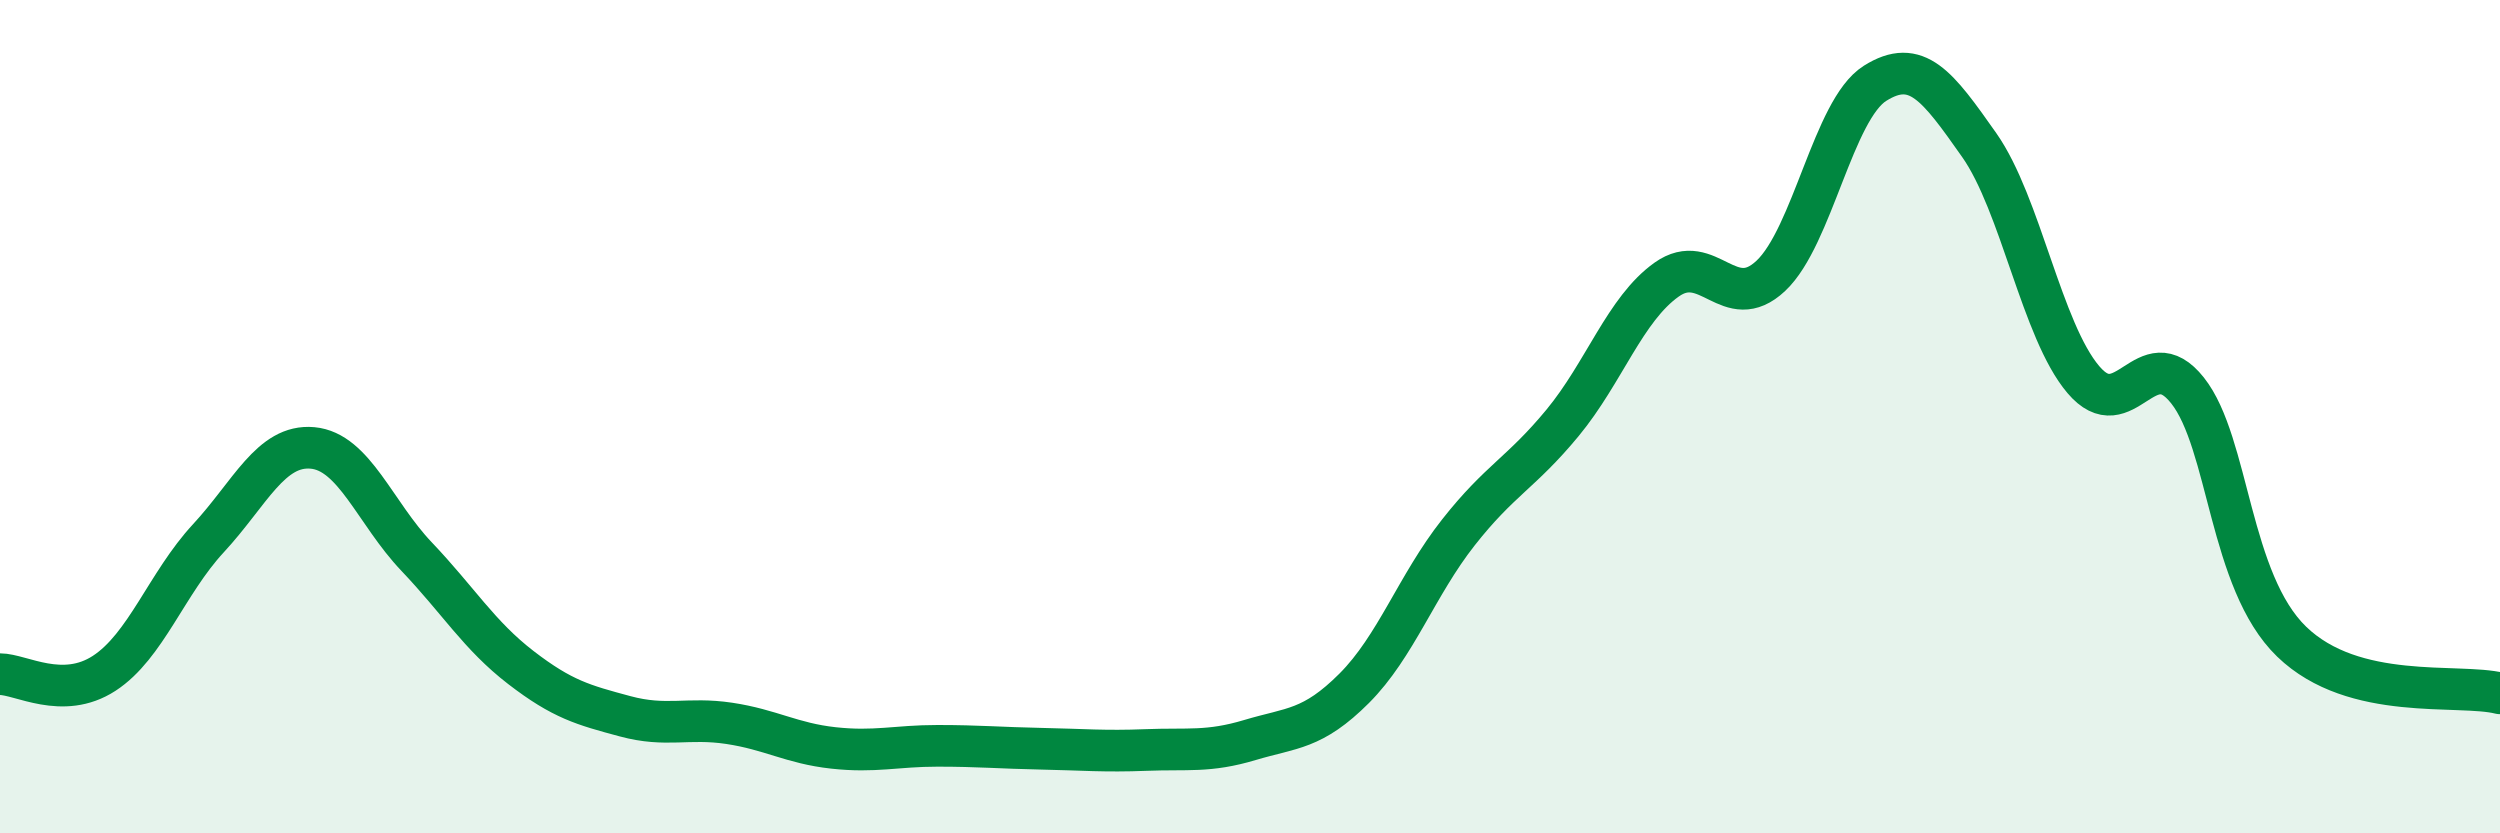 
    <svg width="60" height="20" viewBox="0 0 60 20" xmlns="http://www.w3.org/2000/svg">
      <path
        d="M 0,16.18 C 0.5,16.18 1.5,16.81 2.5,16.16 C 3.5,15.51 4,14 5,12.92 C 6,11.84 6.5,10.66 7.5,10.75 C 8.5,10.84 9,12.31 10,13.36 C 11,14.41 11.5,15.25 12.5,16.02 C 13.5,16.79 14,16.92 15,17.19 C 16,17.46 16.5,17.21 17.5,17.36 C 18.5,17.51 19,17.84 20,17.95 C 21,18.06 21.5,17.9 22.5,17.9 C 23.5,17.9 24,17.95 25,17.97 C 26,17.99 26.5,18.04 27.5,18 C 28.5,17.96 29,18.06 30,17.76 C 31,17.46 31.5,17.52 32.5,16.52 C 33.5,15.52 34,14.05 35,12.78 C 36,11.51 36.5,11.36 37.5,10.15 C 38.5,8.94 39,7.42 40,6.71 C 41,6 41.5,7.56 42.5,6.62 C 43.5,5.68 44,2.63 45,2 C 46,1.37 46.5,2.06 47.5,3.48 C 48.5,4.9 49,7.93 50,9.11 C 51,10.29 51.5,8.11 52.5,9.37 C 53.5,10.63 53.5,13.95 55,15.4 C 56.5,16.85 59,16.39 60,16.64L60 20L0 20Z"
        fill="#008740"
        opacity="0.1"
        stroke-linecap="round"
        stroke-linejoin="round"
      />
      <path
        d="M 0,16.18 C 0.5,16.18 1.5,16.81 2.5,16.16 C 3.5,15.51 4,14 5,12.92 C 6,11.84 6.5,10.66 7.5,10.75 C 8.5,10.84 9,12.31 10,13.36 C 11,14.41 11.5,15.25 12.5,16.02 C 13.5,16.79 14,16.92 15,17.19 C 16,17.46 16.5,17.21 17.5,17.36 C 18.5,17.51 19,17.84 20,17.95 C 21,18.06 21.5,17.9 22.5,17.9 C 23.5,17.9 24,17.95 25,17.97 C 26,17.99 26.5,18.04 27.5,18 C 28.5,17.96 29,18.06 30,17.76 C 31,17.46 31.5,17.52 32.5,16.52 C 33.5,15.52 34,14.05 35,12.78 C 36,11.51 36.5,11.36 37.5,10.15 C 38.5,8.94 39,7.42 40,6.71 C 41,6 41.5,7.56 42.5,6.62 C 43.5,5.68 44,2.63 45,2 C 46,1.37 46.5,2.06 47.5,3.48 C 48.5,4.9 49,7.93 50,9.11 C 51,10.29 51.5,8.11 52.5,9.37 C 53.5,10.63 53.5,13.95 55,15.4 C 56.5,16.85 59,16.39 60,16.64"
        stroke="#008740"
        stroke-width="1"
        fill="none"
        stroke-linecap="round"
        stroke-linejoin="round"
      />
    </svg>
  